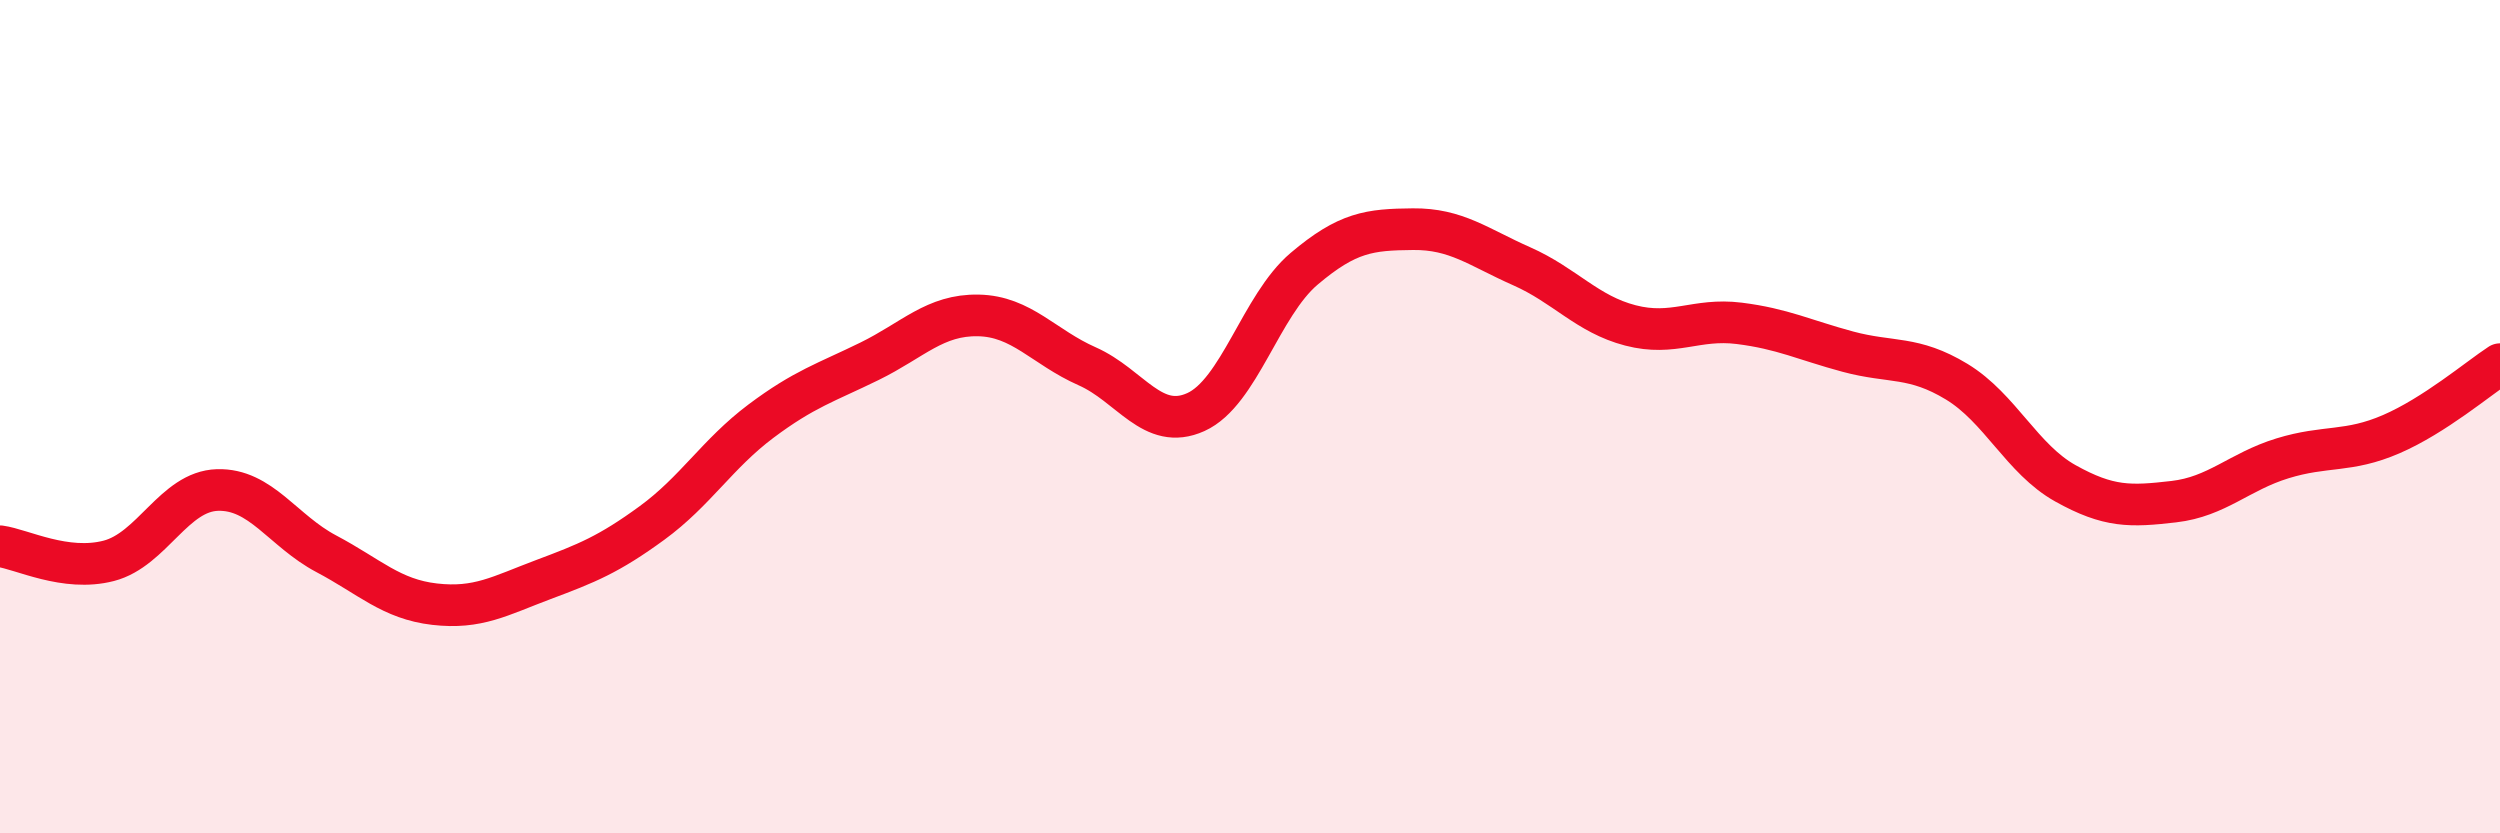 
    <svg width="60" height="20" viewBox="0 0 60 20" xmlns="http://www.w3.org/2000/svg">
      <path
        d="M 0,13.11 C 0.52,13.18 1.57,13.73 2.61,13.46 C 3.65,13.19 4.18,11.79 5.22,11.76 C 6.26,11.73 6.79,12.74 7.83,13.29 C 8.87,13.84 9.39,14.38 10.43,14.5 C 11.47,14.62 12,14.3 13.04,13.91 C 14.08,13.52 14.61,13.31 15.65,12.55 C 16.69,11.79 17.22,10.89 18.26,10.11 C 19.3,9.33 19.83,9.18 20.87,8.67 C 21.91,8.16 22.44,7.55 23.48,7.57 C 24.52,7.59 25.05,8.33 26.09,8.79 C 27.13,9.25 27.66,10.36 28.7,9.89 C 29.74,9.42 30.26,7.33 31.3,6.45 C 32.34,5.57 32.87,5.51 33.91,5.5 C 34.95,5.49 35.48,5.93 36.52,6.39 C 37.56,6.85 38.09,7.54 39.13,7.81 C 40.17,8.08 40.7,7.63 41.74,7.76 C 42.78,7.89 43.31,8.16 44.35,8.44 C 45.39,8.72 45.92,8.53 46.96,9.16 C 48,9.79 48.53,11.02 49.57,11.6 C 50.61,12.18 51.13,12.16 52.17,12.04 C 53.21,11.92 53.74,11.32 54.78,11 C 55.82,10.68 56.35,10.87 57.39,10.42 C 58.43,9.97 59.48,9.08 60,8.74L60 20L0 20Z"
        fill="#EB0A25"
        opacity="0.1"
        stroke-linecap="round"
        stroke-linejoin="round"
      />
      <path
        d="M 0,13.11 C 0.52,13.18 1.57,13.73 2.61,13.46 C 3.65,13.19 4.18,11.79 5.22,11.76 C 6.26,11.73 6.79,12.74 7.83,13.29 C 8.87,13.84 9.39,14.38 10.43,14.5 C 11.47,14.62 12,14.3 13.04,13.91 C 14.08,13.52 14.61,13.31 15.65,12.55 C 16.69,11.79 17.22,10.89 18.26,10.11 C 19.3,9.33 19.83,9.18 20.87,8.67 C 21.91,8.16 22.44,7.55 23.48,7.57 C 24.52,7.59 25.05,8.33 26.09,8.79 C 27.13,9.25 27.66,10.36 28.7,9.89 C 29.74,9.42 30.26,7.33 31.3,6.45 C 32.34,5.57 32.87,5.51 33.91,5.5 C 34.95,5.49 35.48,5.93 36.52,6.39 C 37.56,6.85 38.09,7.54 39.13,7.81 C 40.17,8.08 40.7,7.63 41.74,7.76 C 42.78,7.89 43.31,8.16 44.35,8.44 C 45.39,8.72 45.92,8.53 46.96,9.16 C 48,9.79 48.53,11.02 49.57,11.6 C 50.61,12.18 51.13,12.16 52.17,12.04 C 53.21,11.92 53.74,11.32 54.78,11 C 55.82,10.68 56.35,10.87 57.39,10.42 C 58.43,9.97 59.48,9.08 60,8.74"
        stroke="#EB0A25"
        stroke-width="1"
        fill="none"
        stroke-linecap="round"
        stroke-linejoin="round"
      />
    </svg>
  